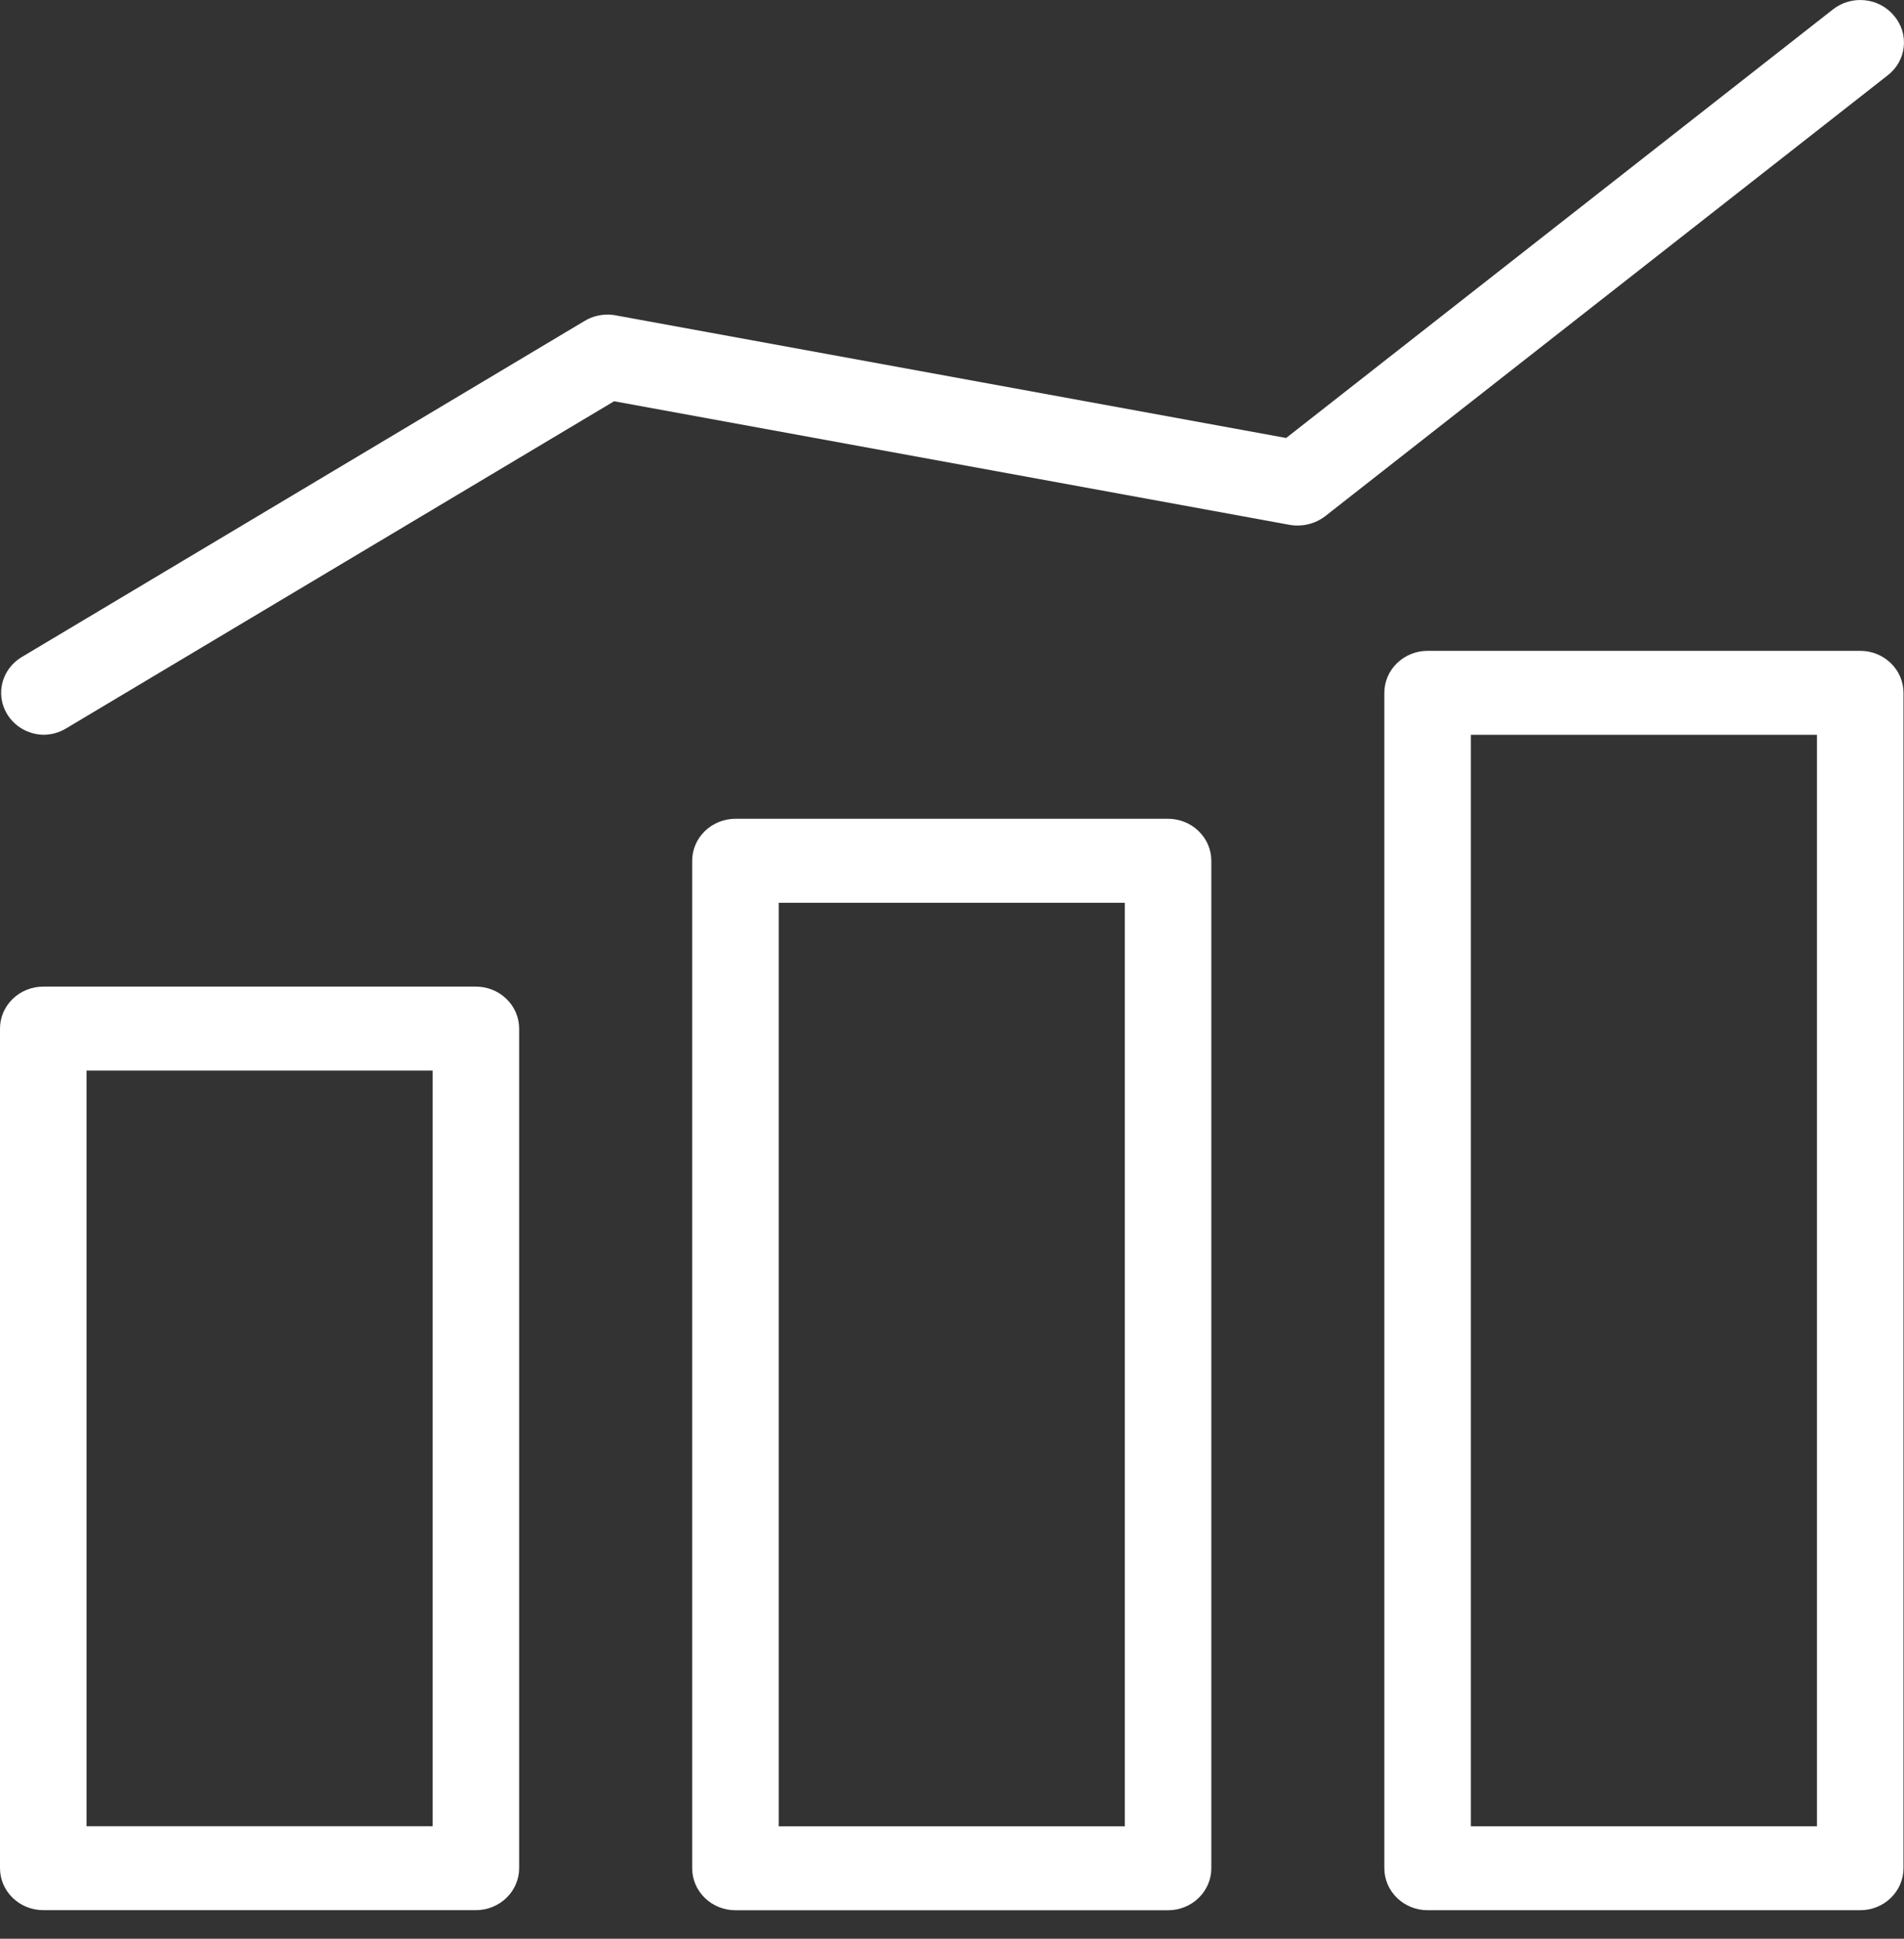 <?xml version="1.0" encoding="UTF-8"?>
<svg xmlns="http://www.w3.org/2000/svg" width="56" height="57" viewBox="0 0 56 57" fill="none">
  <rect x="0" y="0" width="56" height="57" fill="#333333" stroke="none"/>
  <path fill-rule="evenodd" clip-rule="evenodd" d="M55.323 0.151C55.471 0.229 55.6 0.334 55.705 0.461C55.814 0.588 55.895 0.735 55.945 0.892C55.994 1.05 56.01 1.216 55.992 1.38C55.975 1.544 55.923 1.702 55.841 1.847C55.759 1.991 55.648 2.118 55.514 2.22L38.973 15.179C38.828 15.289 38.661 15.369 38.483 15.412C38.304 15.456 38.118 15.463 37.936 15.432L18.062 11.797L1.941 21.418C1.74 21.539 1.509 21.603 1.273 21.603C0.999 21.596 0.735 21.504 0.519 21.34C0.304 21.175 0.149 20.948 0.078 20.692C0.006 20.435 0.022 20.163 0.123 19.916C0.223 19.669 0.404 19.46 0.636 19.32L17.177 9.446C17.435 9.285 17.745 9.219 18.049 9.261L37.828 12.877L53.911 0.276C54.041 0.174 54.191 0.097 54.352 0.051C54.513 0.005 54.681 -0.01 54.848 0.007C55.015 0.024 55.176 0.073 55.323 0.151ZM54.713 19.135H41.989C41.651 19.135 41.328 19.265 41.089 19.497C40.85 19.728 40.716 20.042 40.716 20.369V54.927C40.716 55.255 40.85 55.569 41.089 55.8C41.328 56.032 41.651 56.162 41.989 56.162H54.713C55.05 56.162 55.374 56.032 55.612 55.8C55.851 55.569 55.985 55.255 55.985 54.927V20.369C55.985 20.042 55.851 19.728 55.612 19.497C55.374 19.265 55.05 19.135 54.713 19.135ZM53.44 53.693H43.261V21.604H53.44V53.693ZM21.631 24.073H34.354C34.692 24.073 35.016 24.203 35.254 24.435C35.493 24.666 35.627 24.98 35.627 25.308V54.929C35.627 55.256 35.493 55.57 35.254 55.801C35.016 56.033 34.692 56.163 34.354 56.163H21.631C21.293 56.163 20.97 56.033 20.731 55.801C20.492 55.57 20.358 55.256 20.358 54.929V25.308C20.358 24.98 20.492 24.666 20.731 24.435C20.97 24.203 21.293 24.073 21.631 24.073ZM22.903 53.695H33.082V26.542H22.903V53.695ZM1.272 29.007H13.996C14.334 29.007 14.657 29.137 14.896 29.369C15.135 29.6 15.269 29.914 15.269 30.241V54.926C15.269 55.253 15.135 55.567 14.896 55.798C14.657 56.03 14.334 56.16 13.996 56.16H1.272C0.935 56.16 0.611 56.03 0.373 55.798C0.134 55.567 0 55.253 0 54.926V30.241C0 29.914 0.134 29.6 0.373 29.369C0.611 29.137 0.935 29.007 1.272 29.007ZM2.545 53.691H12.724V31.476H2.545V53.691Z" fill="white"></path>
</svg>
